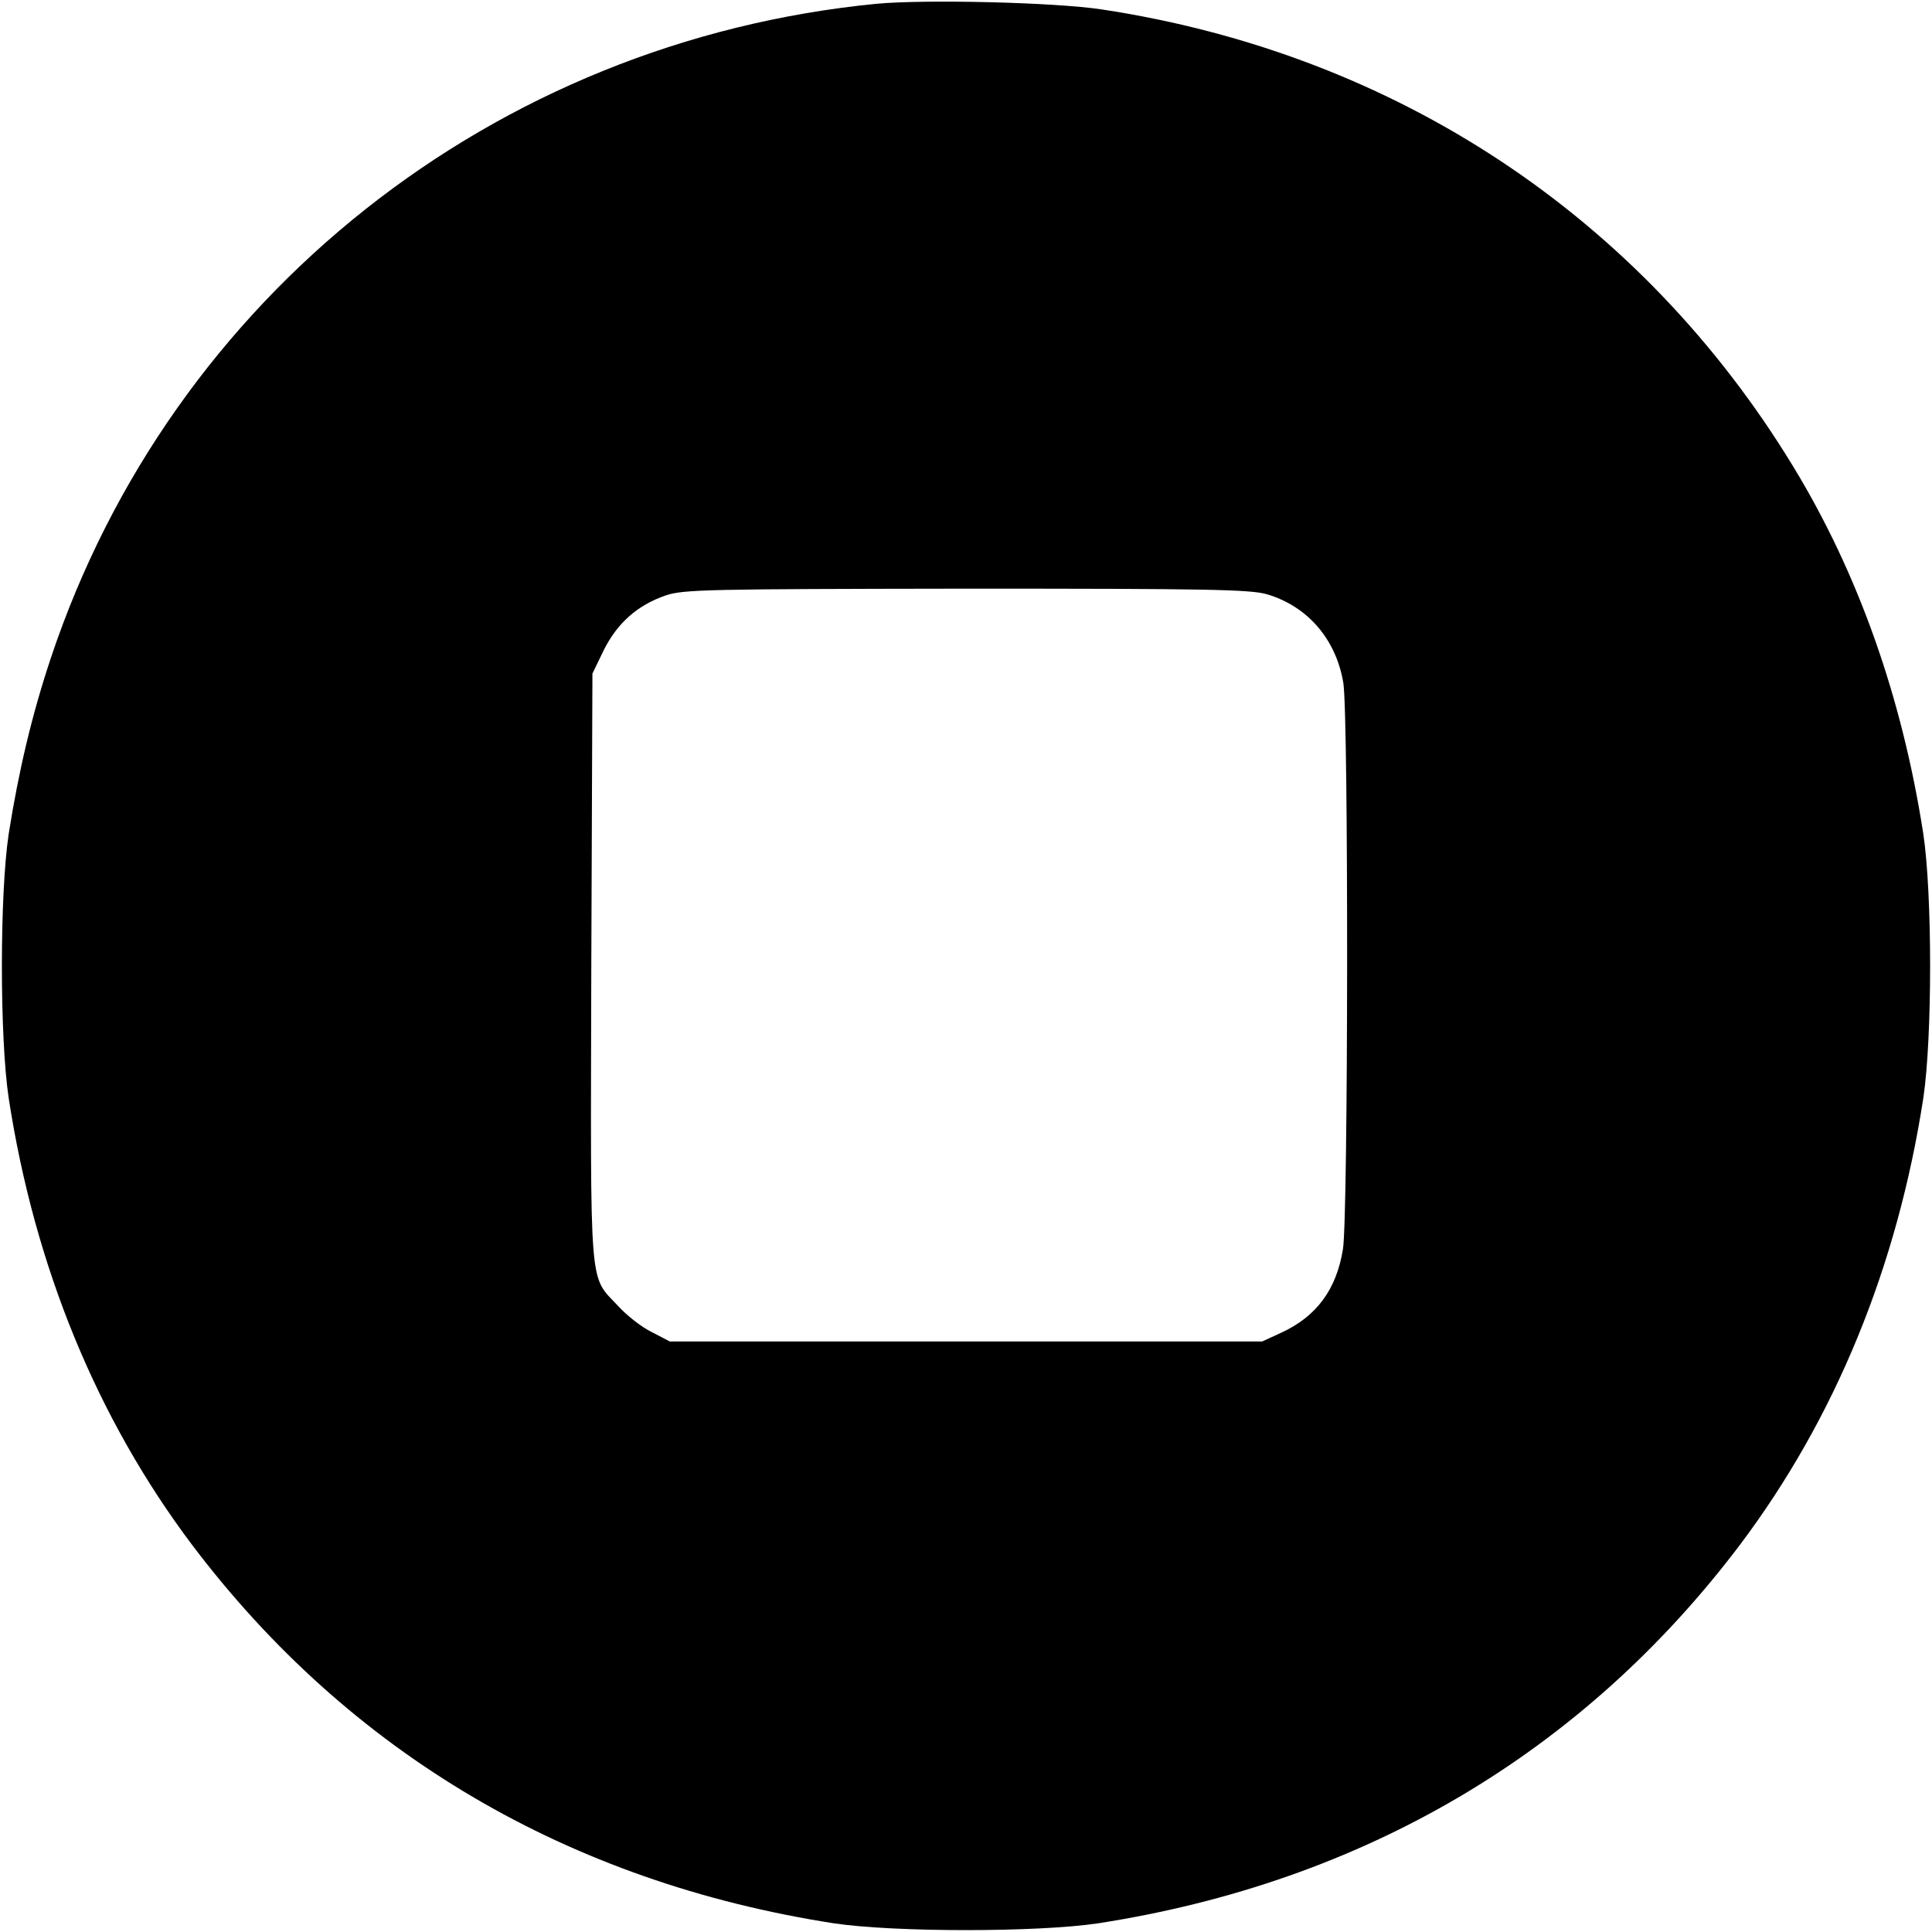 <?xml version="1.0" standalone="no"?>
<!DOCTYPE svg PUBLIC "-//W3C//DTD SVG 20010904//EN"
 "http://www.w3.org/TR/2001/REC-SVG-20010904/DTD/svg10.dtd">
<svg version="1.0" xmlns="http://www.w3.org/2000/svg"
 width="512pt" height="512pt" viewBox="0 0 512 512"
 preserveAspectRatio="xMidYMid meet">

<g transform="translate(0,512) scale(0.1,-0.1)"
fill="#000000" stroke="none">
<path d="M2323 5110 c-1014 -99 -1868 -775 -2188 -1733 -50 -150 -85 -297
-112 -467 -24 -161 -24 -539 0 -700 69 -448 234 -849 486 -1184 417 -552 998
-894 1701 -1003 161 -24 539 -24 700 0 703 109 1284 451 1701 1003 252 335
417 736 486 1184 24 161 24 539 0 700 -56 361 -172 690 -345 974 -403 662
-1054 1093 -1832 1211 -125 19 -468 27 -597 15z m1035 -1565 c108 -32 183
-120 202 -235 14 -89 13 -1413 -1 -1500 -17 -107 -70 -179 -164 -222 l-50 -23
-785 0 -785 0 -48 25 c-27 13 -66 44 -88 68 -79 85 -74 23 -72 897 l3 780 30
62 c36 72 89 119 164 145 47 16 111 17 797 18 640 0 753 -2 797 -15z"/>
</g>
</svg>
